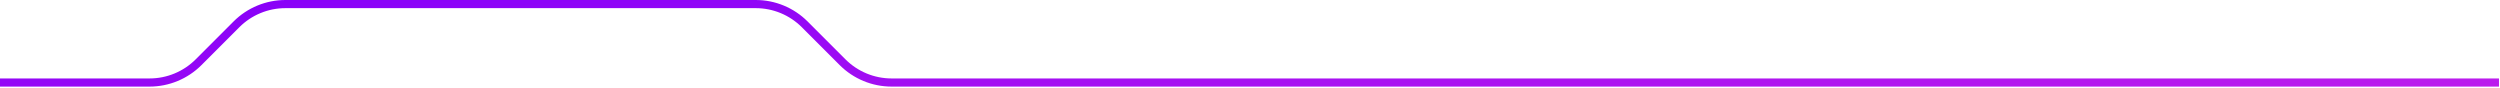 <svg width="1227" height="43" viewBox="0 0 1227 43" fill="none" xmlns="http://www.w3.org/2000/svg">
<path d="M1226.5 40.5H437.583C428.566 40.5 419.918 36.918 413.542 30.542L394.958 11.958C388.582 5.582 379.934 2 370.917 2H140.083C131.066 2 122.418 5.582 116.042 11.958L97.458 30.542C91.082 36.918 82.434 40.5 73.417 40.5H0" stroke="url(#paint0_linear_2202_1116)" stroke-width="4"/>
<defs>
<linearGradient id="paint0_linear_2202_1116" x1="-173.5" y1="21.25" x2="-160.873" y2="173.151" gradientUnits="userSpaceOnUse">
<stop stop-color="#8700F9"/>
<stop offset="1" stop-color="#C21FEB"/>
</linearGradient>
</defs>
</svg>
